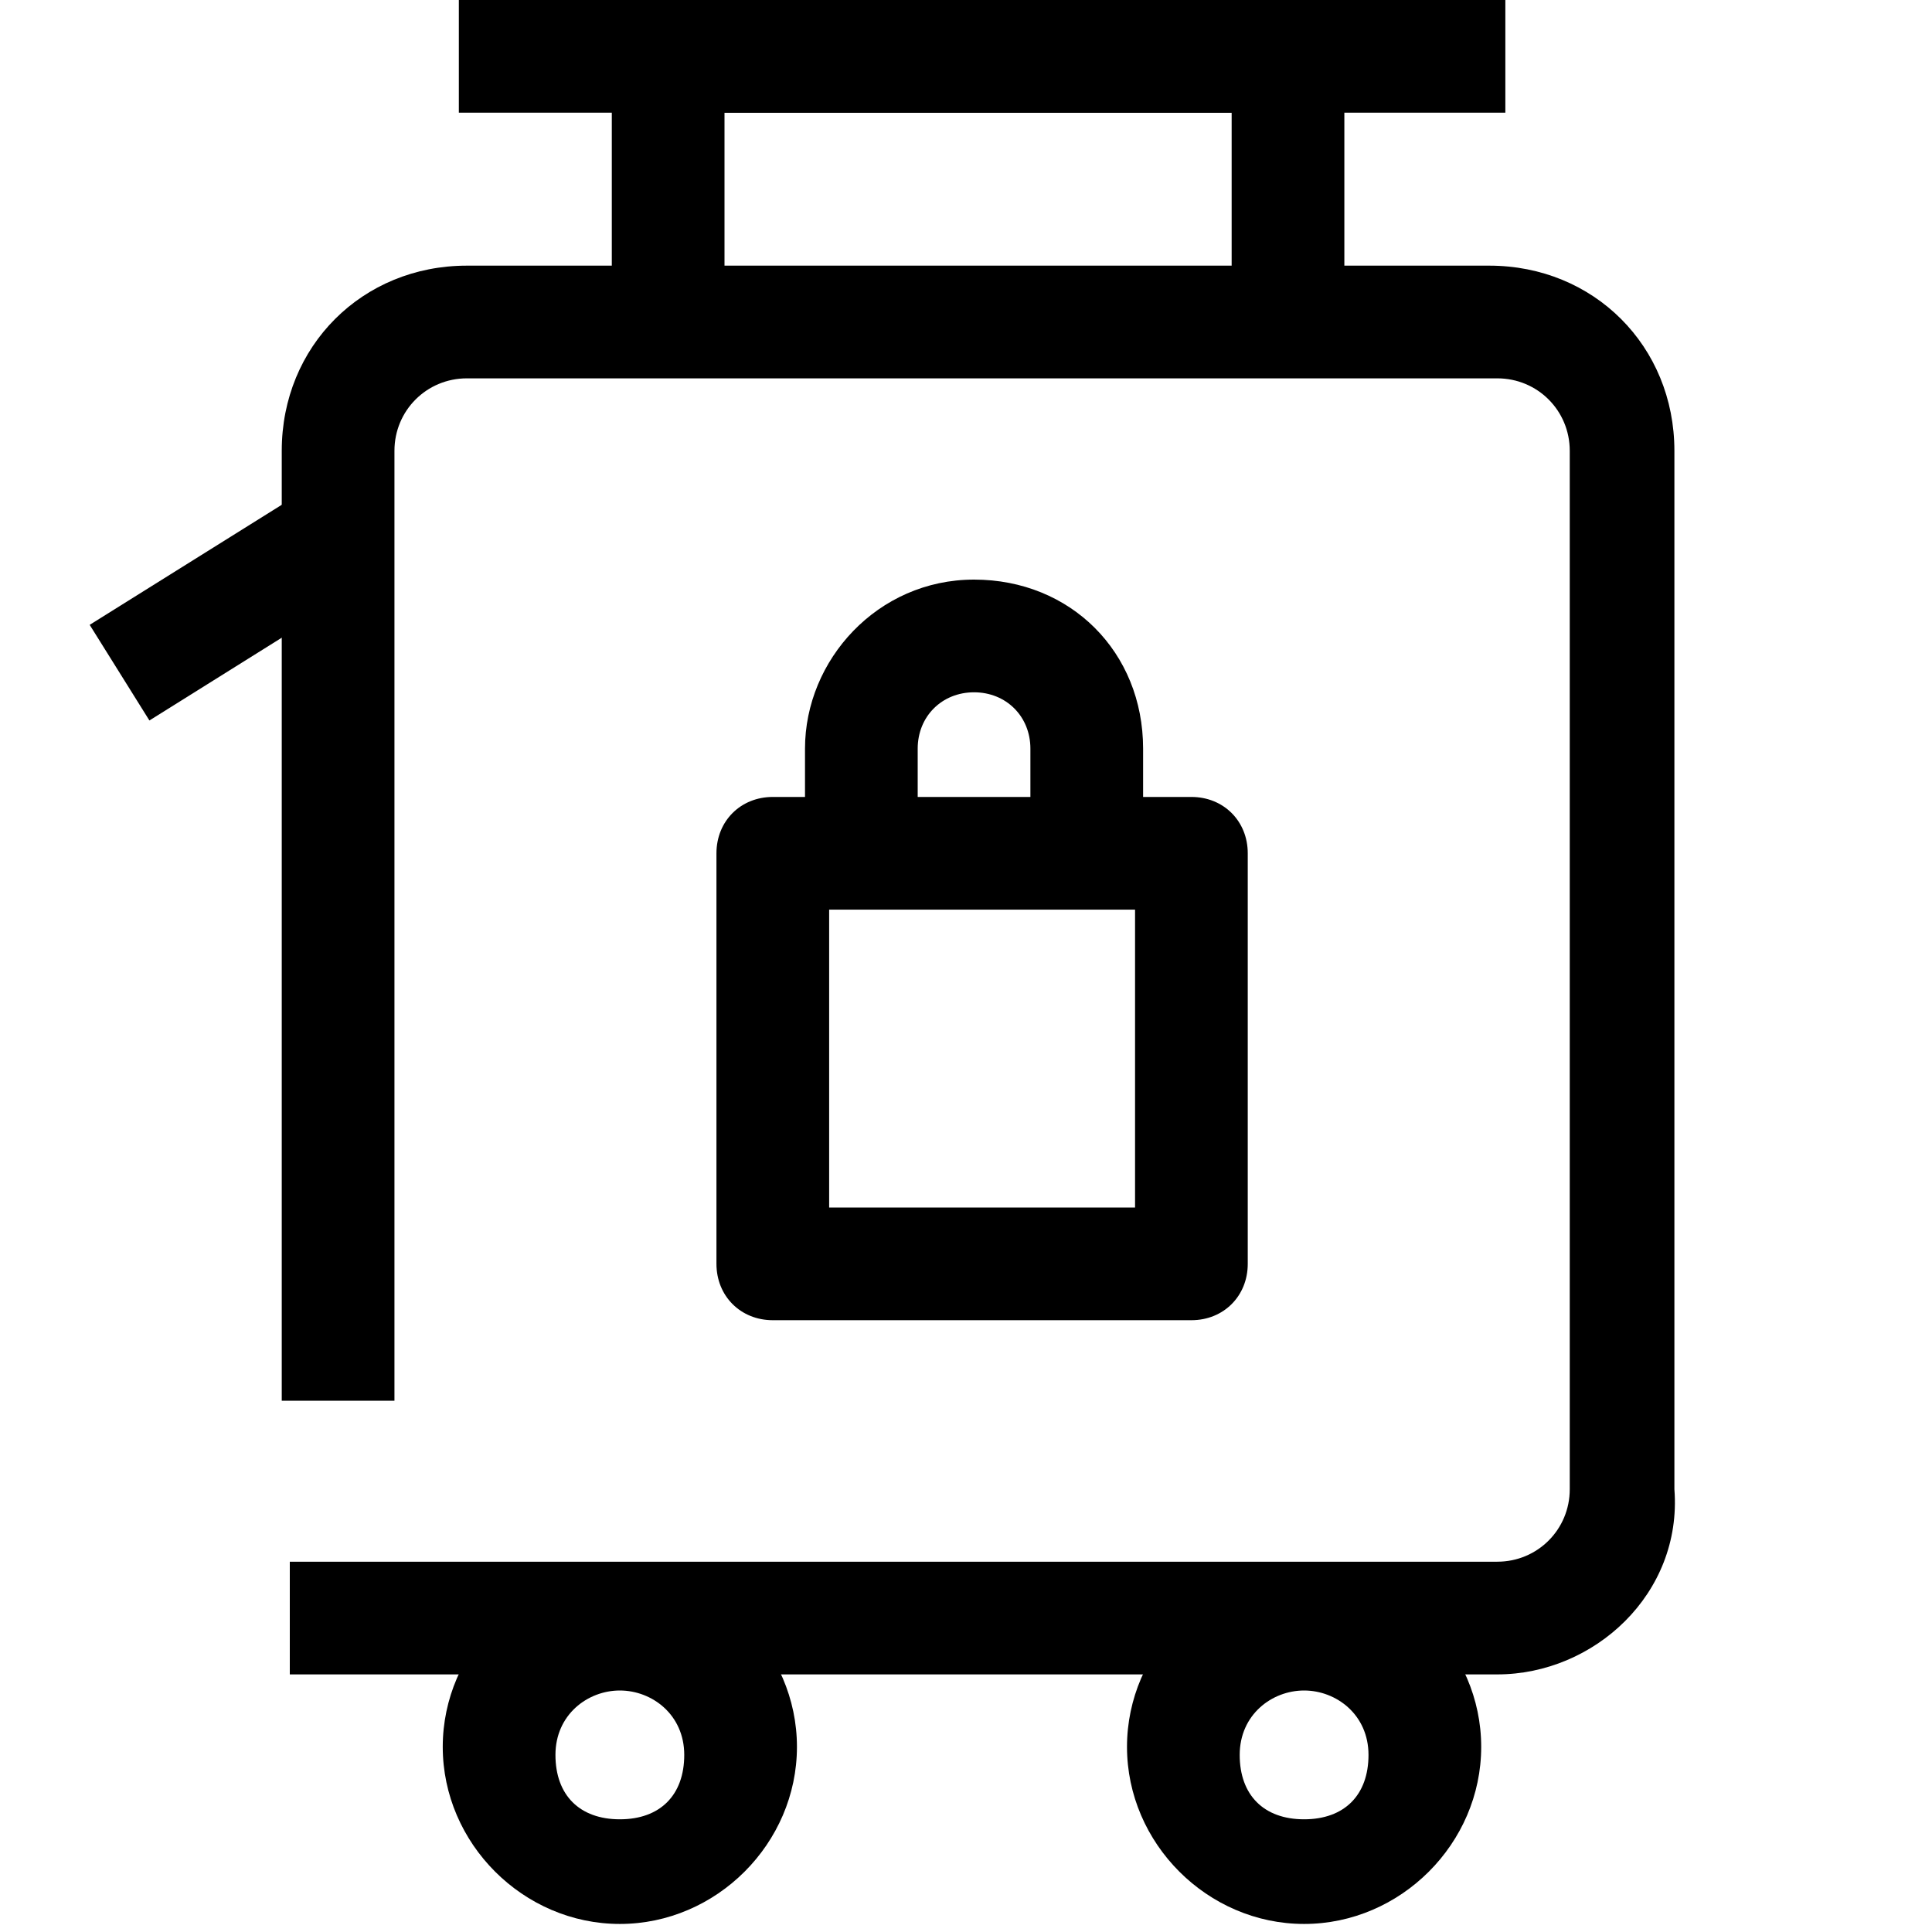<svg xmlns="http://www.w3.org/2000/svg" xml:space="preserve" viewBox="0 0 24 24"><g><path d="M14.8 16.4H9.6c-.4 0-.7-.3-.7-.7v-5.1c0-.4.3-.7.7-.7h5.2c.4 0 .7.3.7.7v5.1c0 .4-.3.7-.7.7zM10.3 15h3.8v-3.7h-3.8V15z"/><path d="M14.2 10.4h-1.4V9.3c0-.4-.3-.7-.7-.7-.4 0-.7.3-.7.7v1.1H10V9.3c0-1.1.9-2.1 2.1-2.1s2.1.9 2.1 2.1v1.1z"/><path d="M18.6 20.8h-15v-1.4h15c.5 0 .9-.4.9-.9V5.6c0-.5-.4-.9-.9-.9H5.8c-.5 0-.9.4-.9.9v11.8H3.5V5.6c0-1.3 1-2.3 2.3-2.3h12.7c1.3 0 2.3 1 2.3 2.3v12.9c.1 1.3-1 2.3-2.2 2.3z"/><path d="M16.7 4.3h-1.4V1.4H9v2.9H7.6V.7c0-.4.3-.7.7-.7H16c.4 0 .7.3.7.7v3.6z"/><path d="M5.7 0h13v1.4h-13zM1.114 7.762l2.968-1.855.742 1.187L1.856 8.95zM7.7 23.9c-1.2 0-2.2-1-2.2-2.2s1-2.2 2.2-2.2c1.2 0 2.2 1 2.2 2.2s-1 2.2-2.2 2.2zm0-2.9c-.4 0-.8.3-.8.8s.3.8.8.8.8-.3.8-.8-.4-.8-.8-.8zM16.2 23.9c-1.2 0-2.2-1-2.2-2.2s1-2.2 2.2-2.2c1.2 0 2.2 1 2.2 2.2s-1 2.2-2.2 2.2zm0-2.9c-.4 0-.8.3-.8.8s.3.8.8.8.8-.3.8-.8-.4-.8-.8-.8z"/></g></svg>